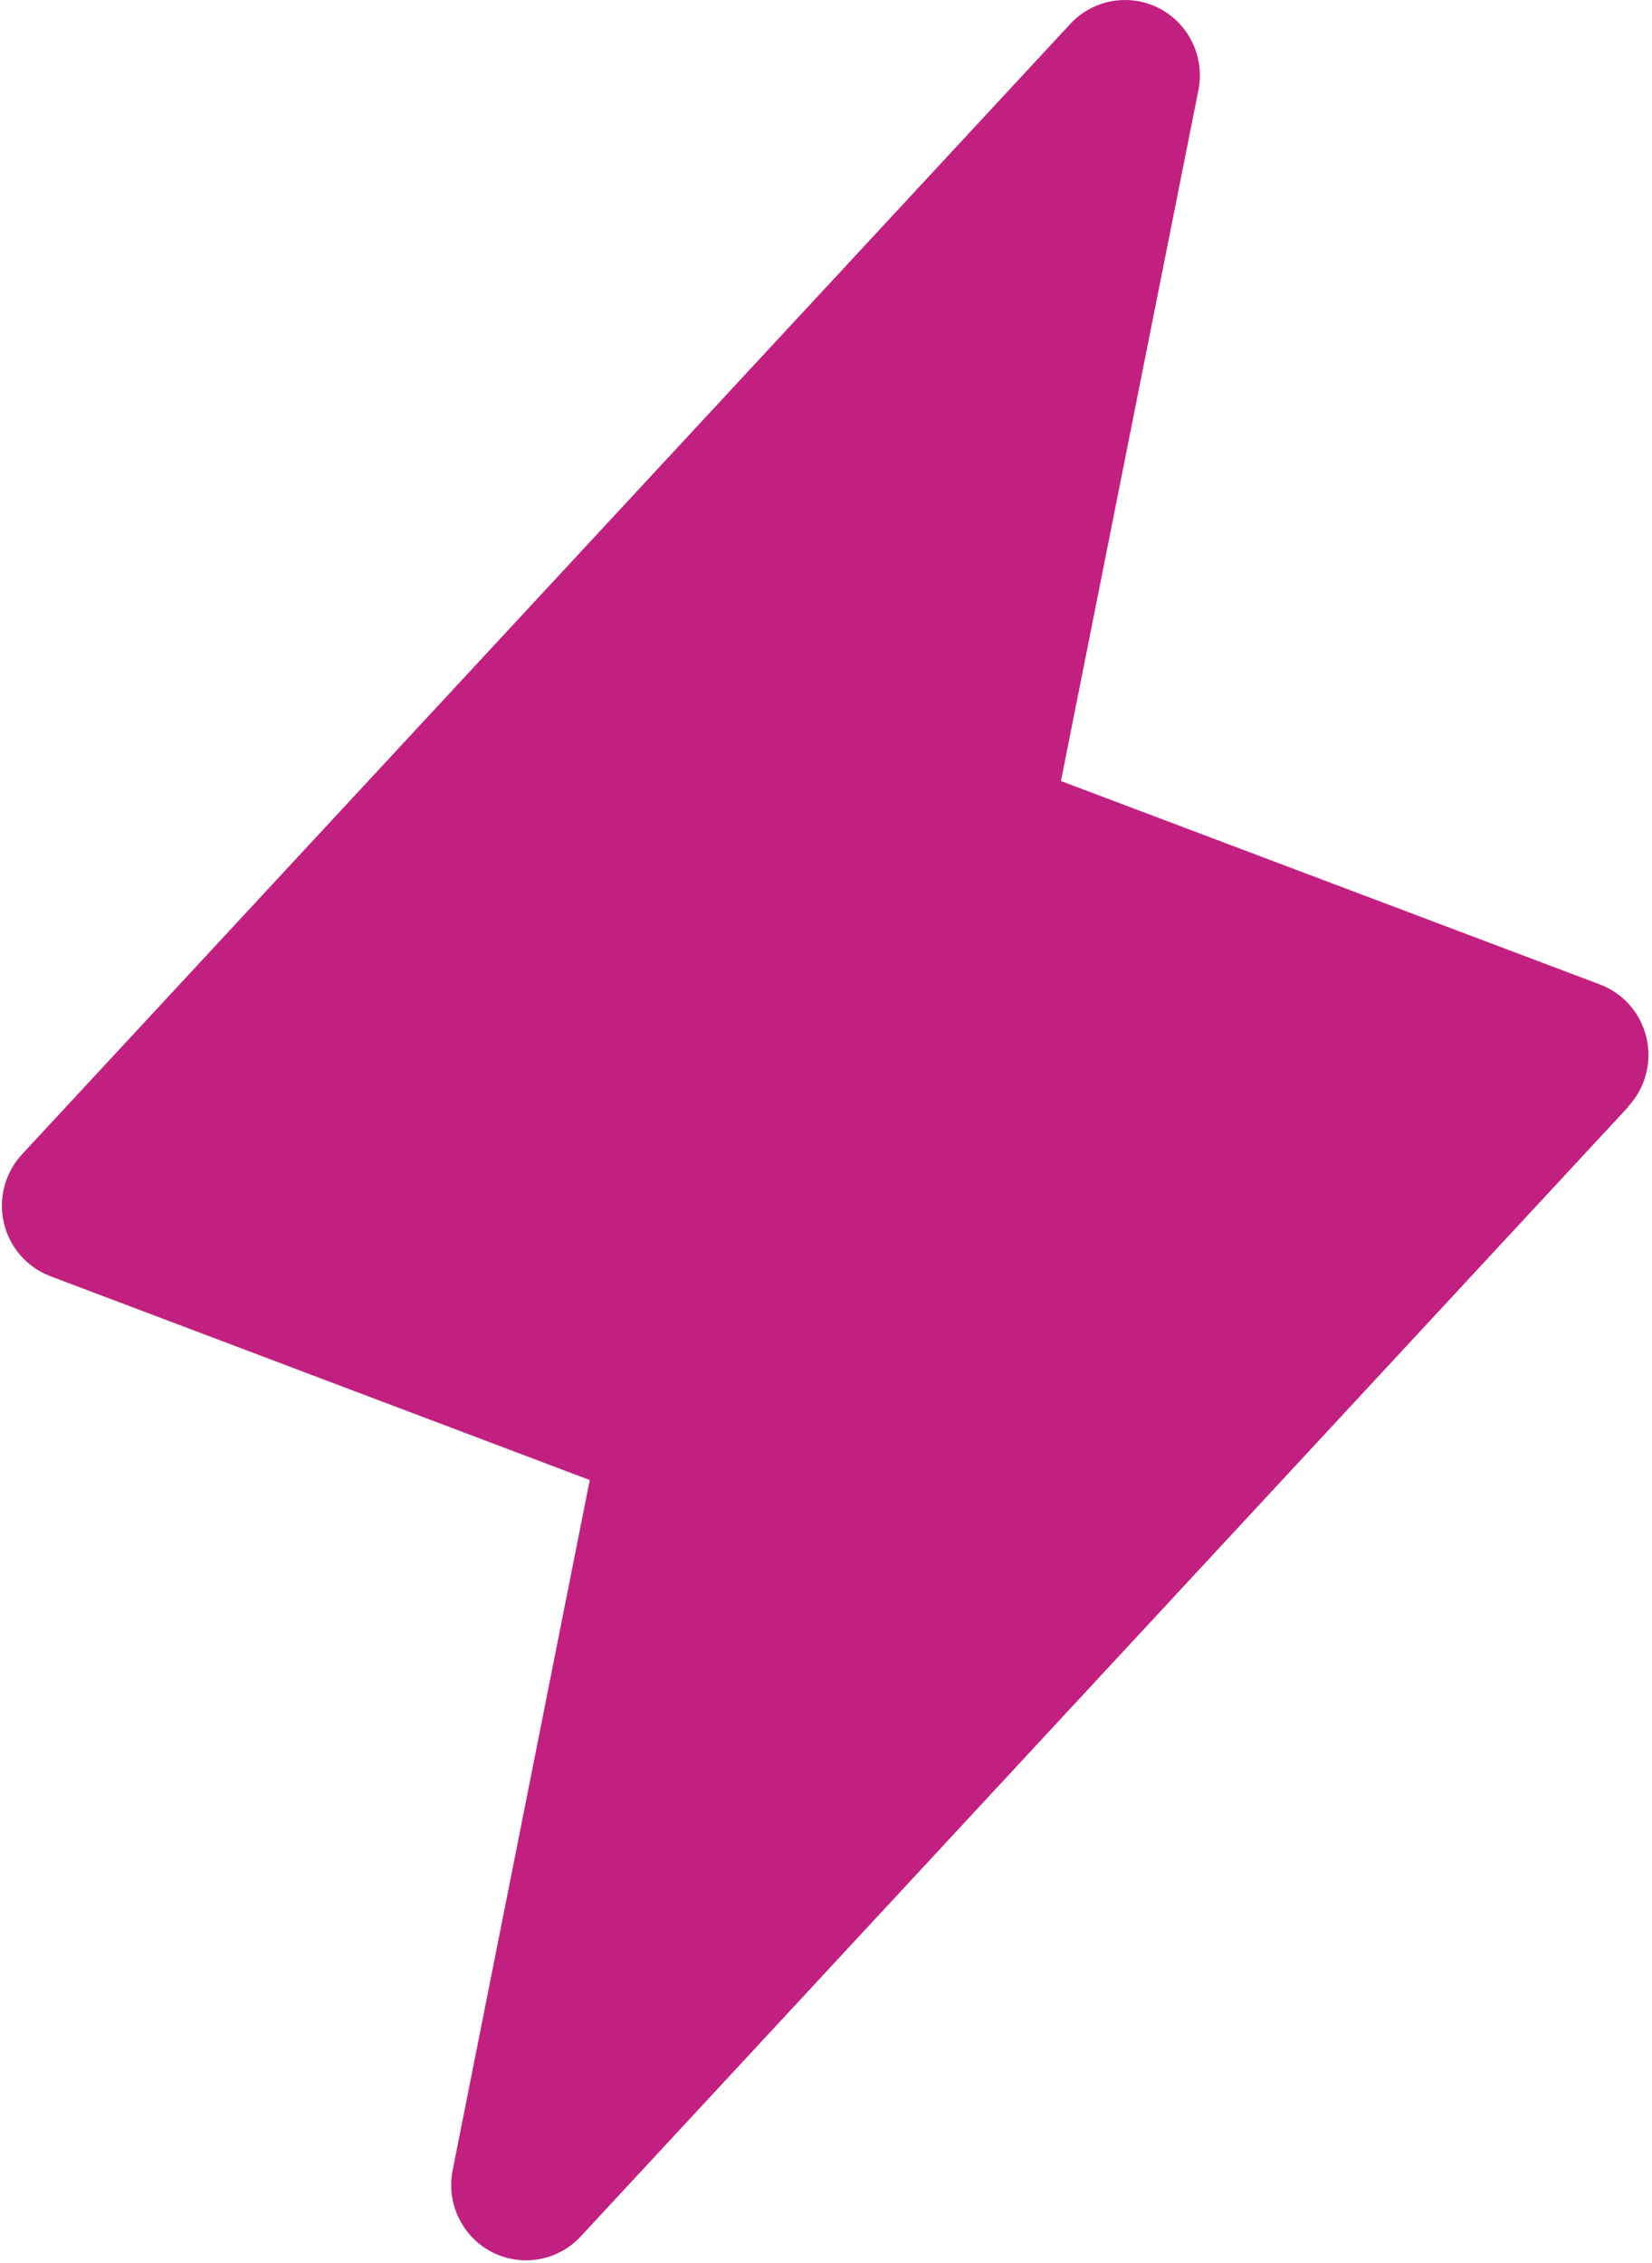 <?xml version="1.0" encoding="UTF-8"?> <svg xmlns="http://www.w3.org/2000/svg" width="149" height="204" viewBox="0 0 149 204" fill="none"><path d="M146.891 99.75L52.373 201.622C51.371 202.697 50.049 203.416 48.606 203.669C47.163 203.922 45.677 203.696 44.373 203.025C43.069 202.354 42.017 201.275 41.376 199.95C40.735 198.625 40.54 197.126 40.82 195.679L53.192 133.427L4.557 115.056C3.513 114.663 2.581 114.016 1.846 113.172C1.111 112.329 0.595 111.315 0.344 110.222C0.094 109.129 0.116 107.99 0.409 106.908C0.703 105.826 1.258 104.834 2.026 104.02L96.543 2.147C97.545 1.072 98.867 0.354 100.31 0.101C101.753 -0.152 103.239 0.074 104.543 0.744C105.847 1.415 106.899 2.495 107.54 3.82C108.181 5.145 108.376 6.644 108.096 8.09L95.691 70.41L144.325 88.756C145.362 89.152 146.286 89.798 147.015 90.638C147.745 91.478 148.257 92.486 148.508 93.573C148.758 94.66 148.738 95.792 148.45 96.869C148.162 97.946 147.615 98.936 146.857 99.75H146.891Z" fill="#C22081"></path></svg> 